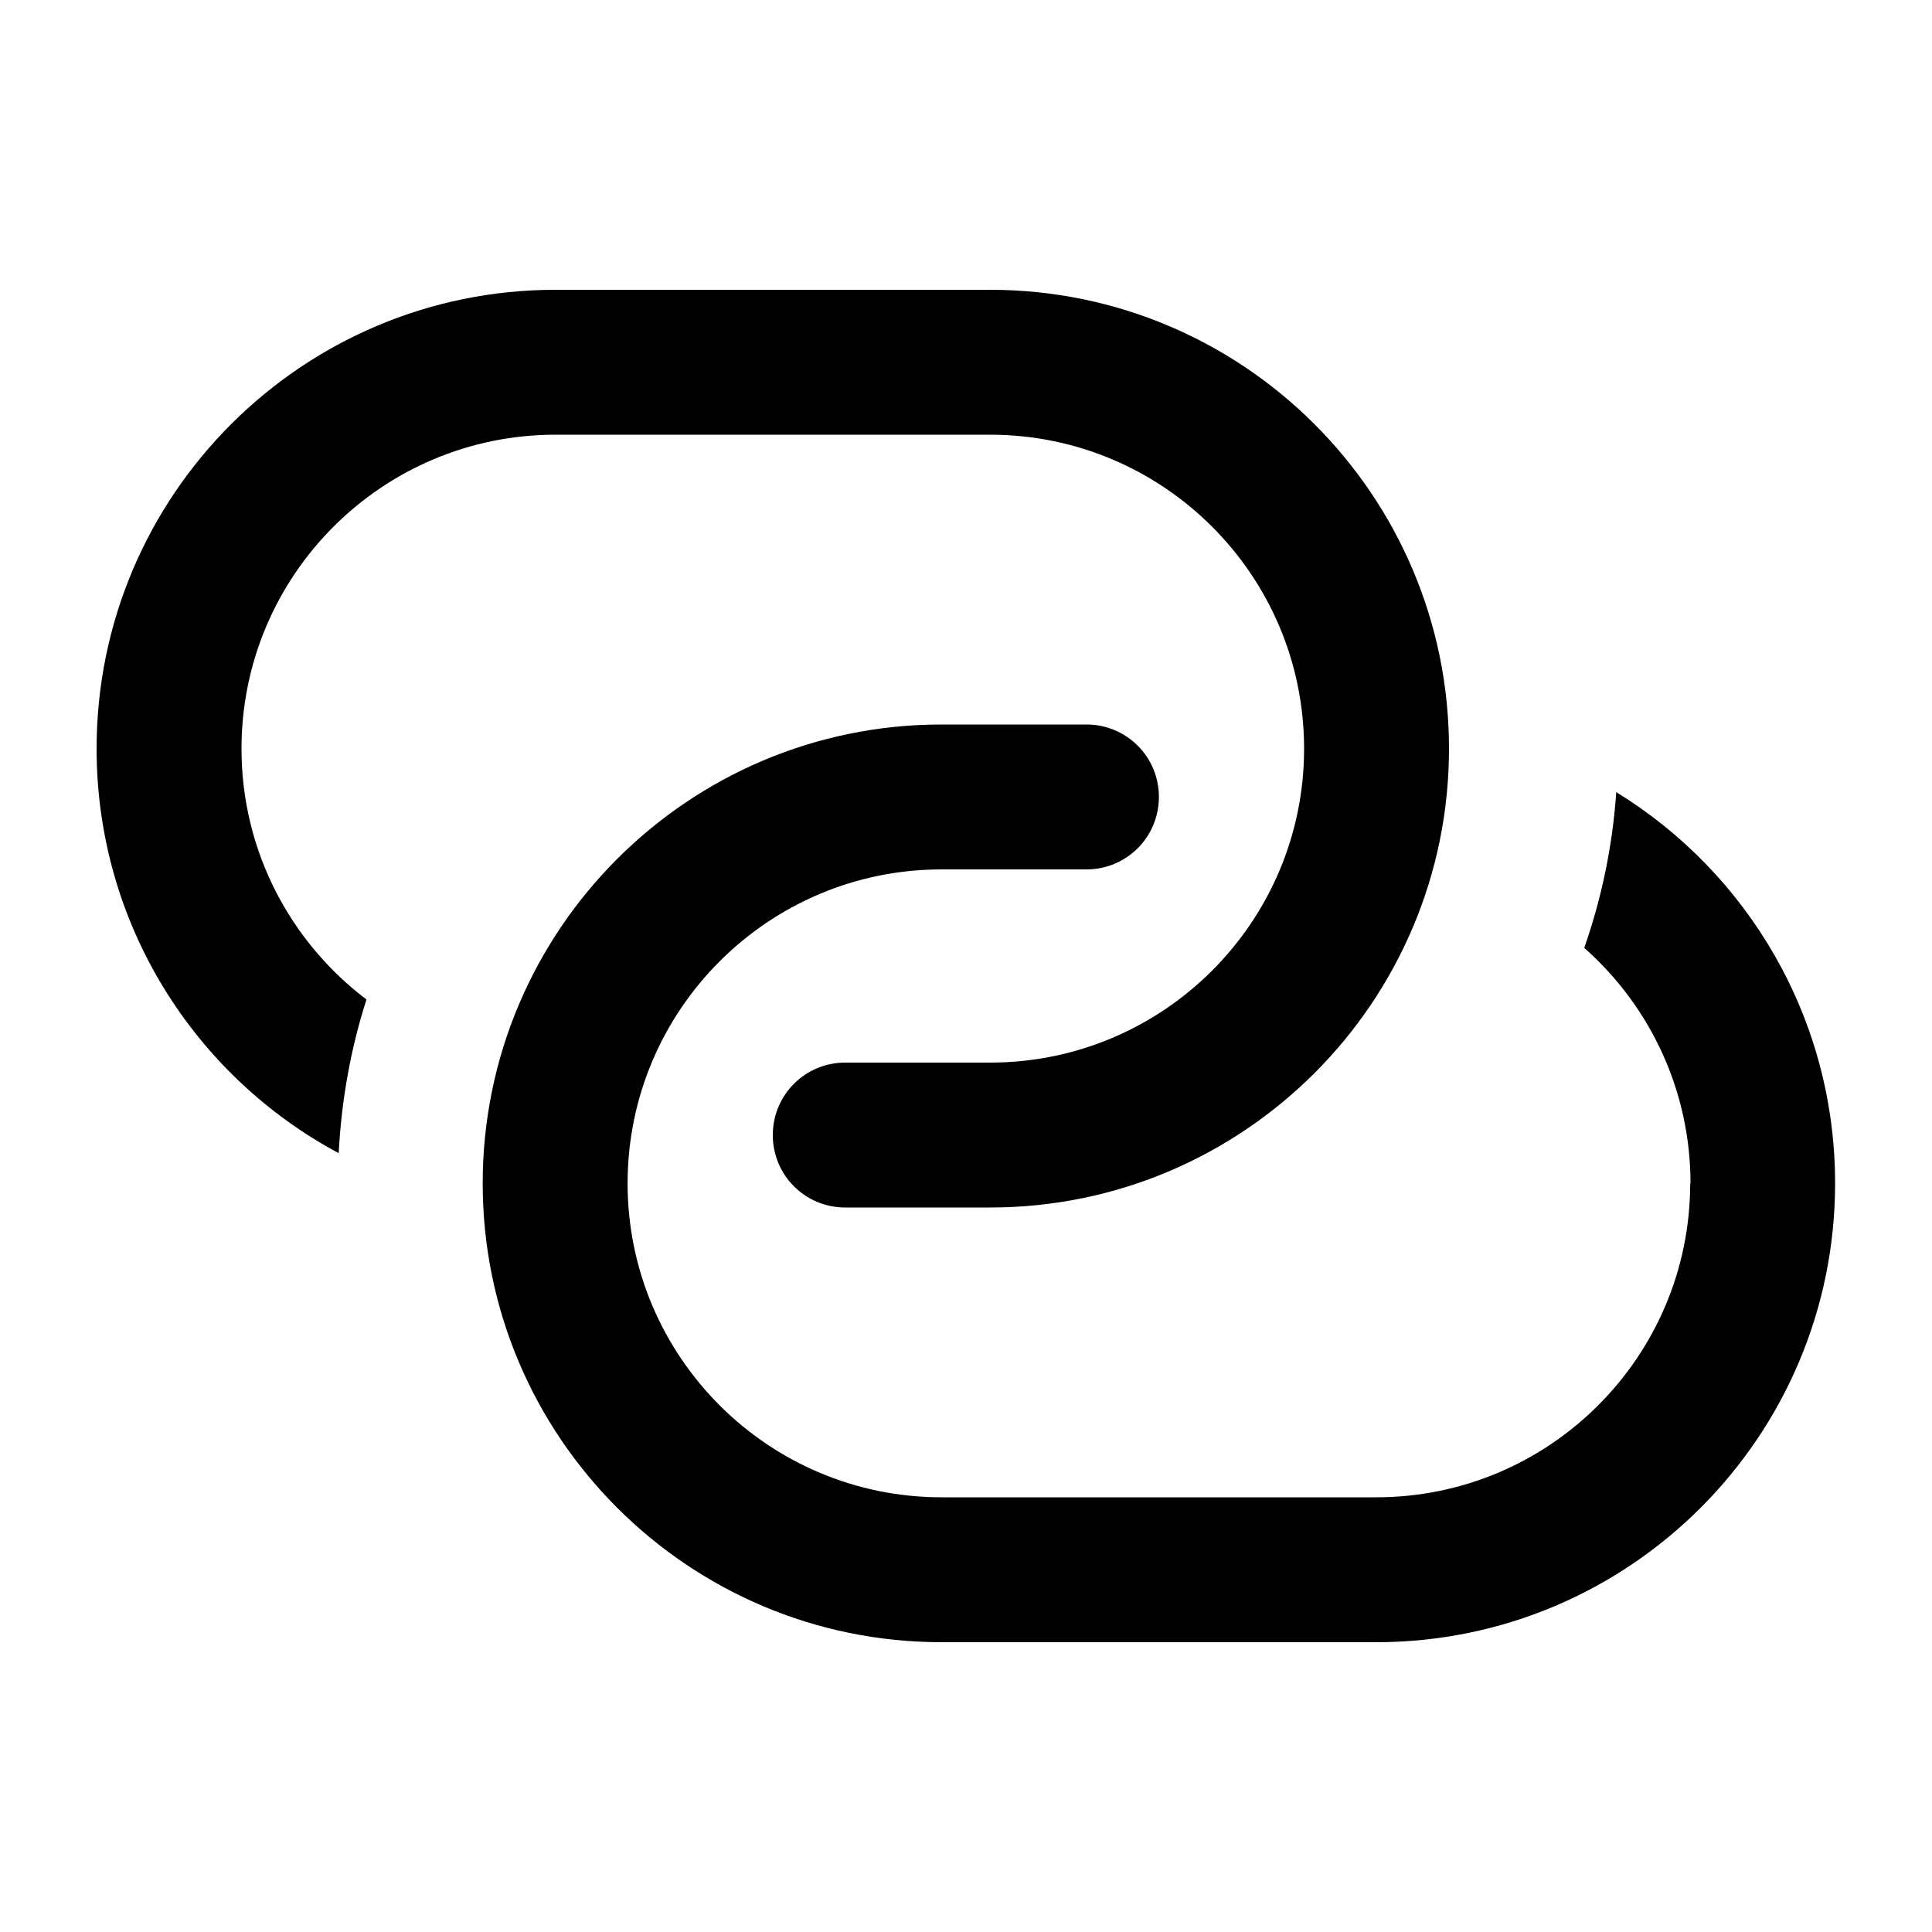 <svg xmlns="http://www.w3.org/2000/svg" viewBox="0 0 640 640"><!--! Font Awesome Pro 7.1.0 by @fontawesome - https://fontawesome.com License - https://fontawesome.com/license (Commercial License) Copyright 2025 Fonticons, Inc. --><path opacity=".4" fill="currentColor" d=""/><path fill="currentColor" d="M328 352C385.4 352 432 305.4 432 248C432 190.6 385.4 144 328 144L184 144C126.6 144 80 190.6 80 248C80 282 96.3 312.1 121.4 331.1C116.2 347.3 113.1 364.4 112.2 382C64.4 356.4 32 306 32 248C32 164.1 100.1 96 184 96L328 96C411.9 96 480 164.1 480 248C480 331.9 411.9 400 328 400L280 400C266.7 400 256 389.3 256 376C256 362.7 266.7 352 280 352L328 352zM560 392C560 361 546.4 333.1 524.8 314C530.5 297.7 534.2 280.3 535.4 262.4C578.9 289.1 607.9 337.2 607.9 392C607.9 475.9 539.8 544 455.9 544L311.9 544C228 544 159.9 475.9 159.9 392C159.9 308.1 228 240 311.9 240L359.9 240C373.2 240 383.9 250.7 383.9 264C383.9 277.3 373.2 288 359.9 288L311.9 288C254.5 288 207.9 334.6 207.9 392C207.9 449.4 254.5 496 311.9 496L455.9 496C513.3 496 559.9 449.4 559.9 392z"/></svg>